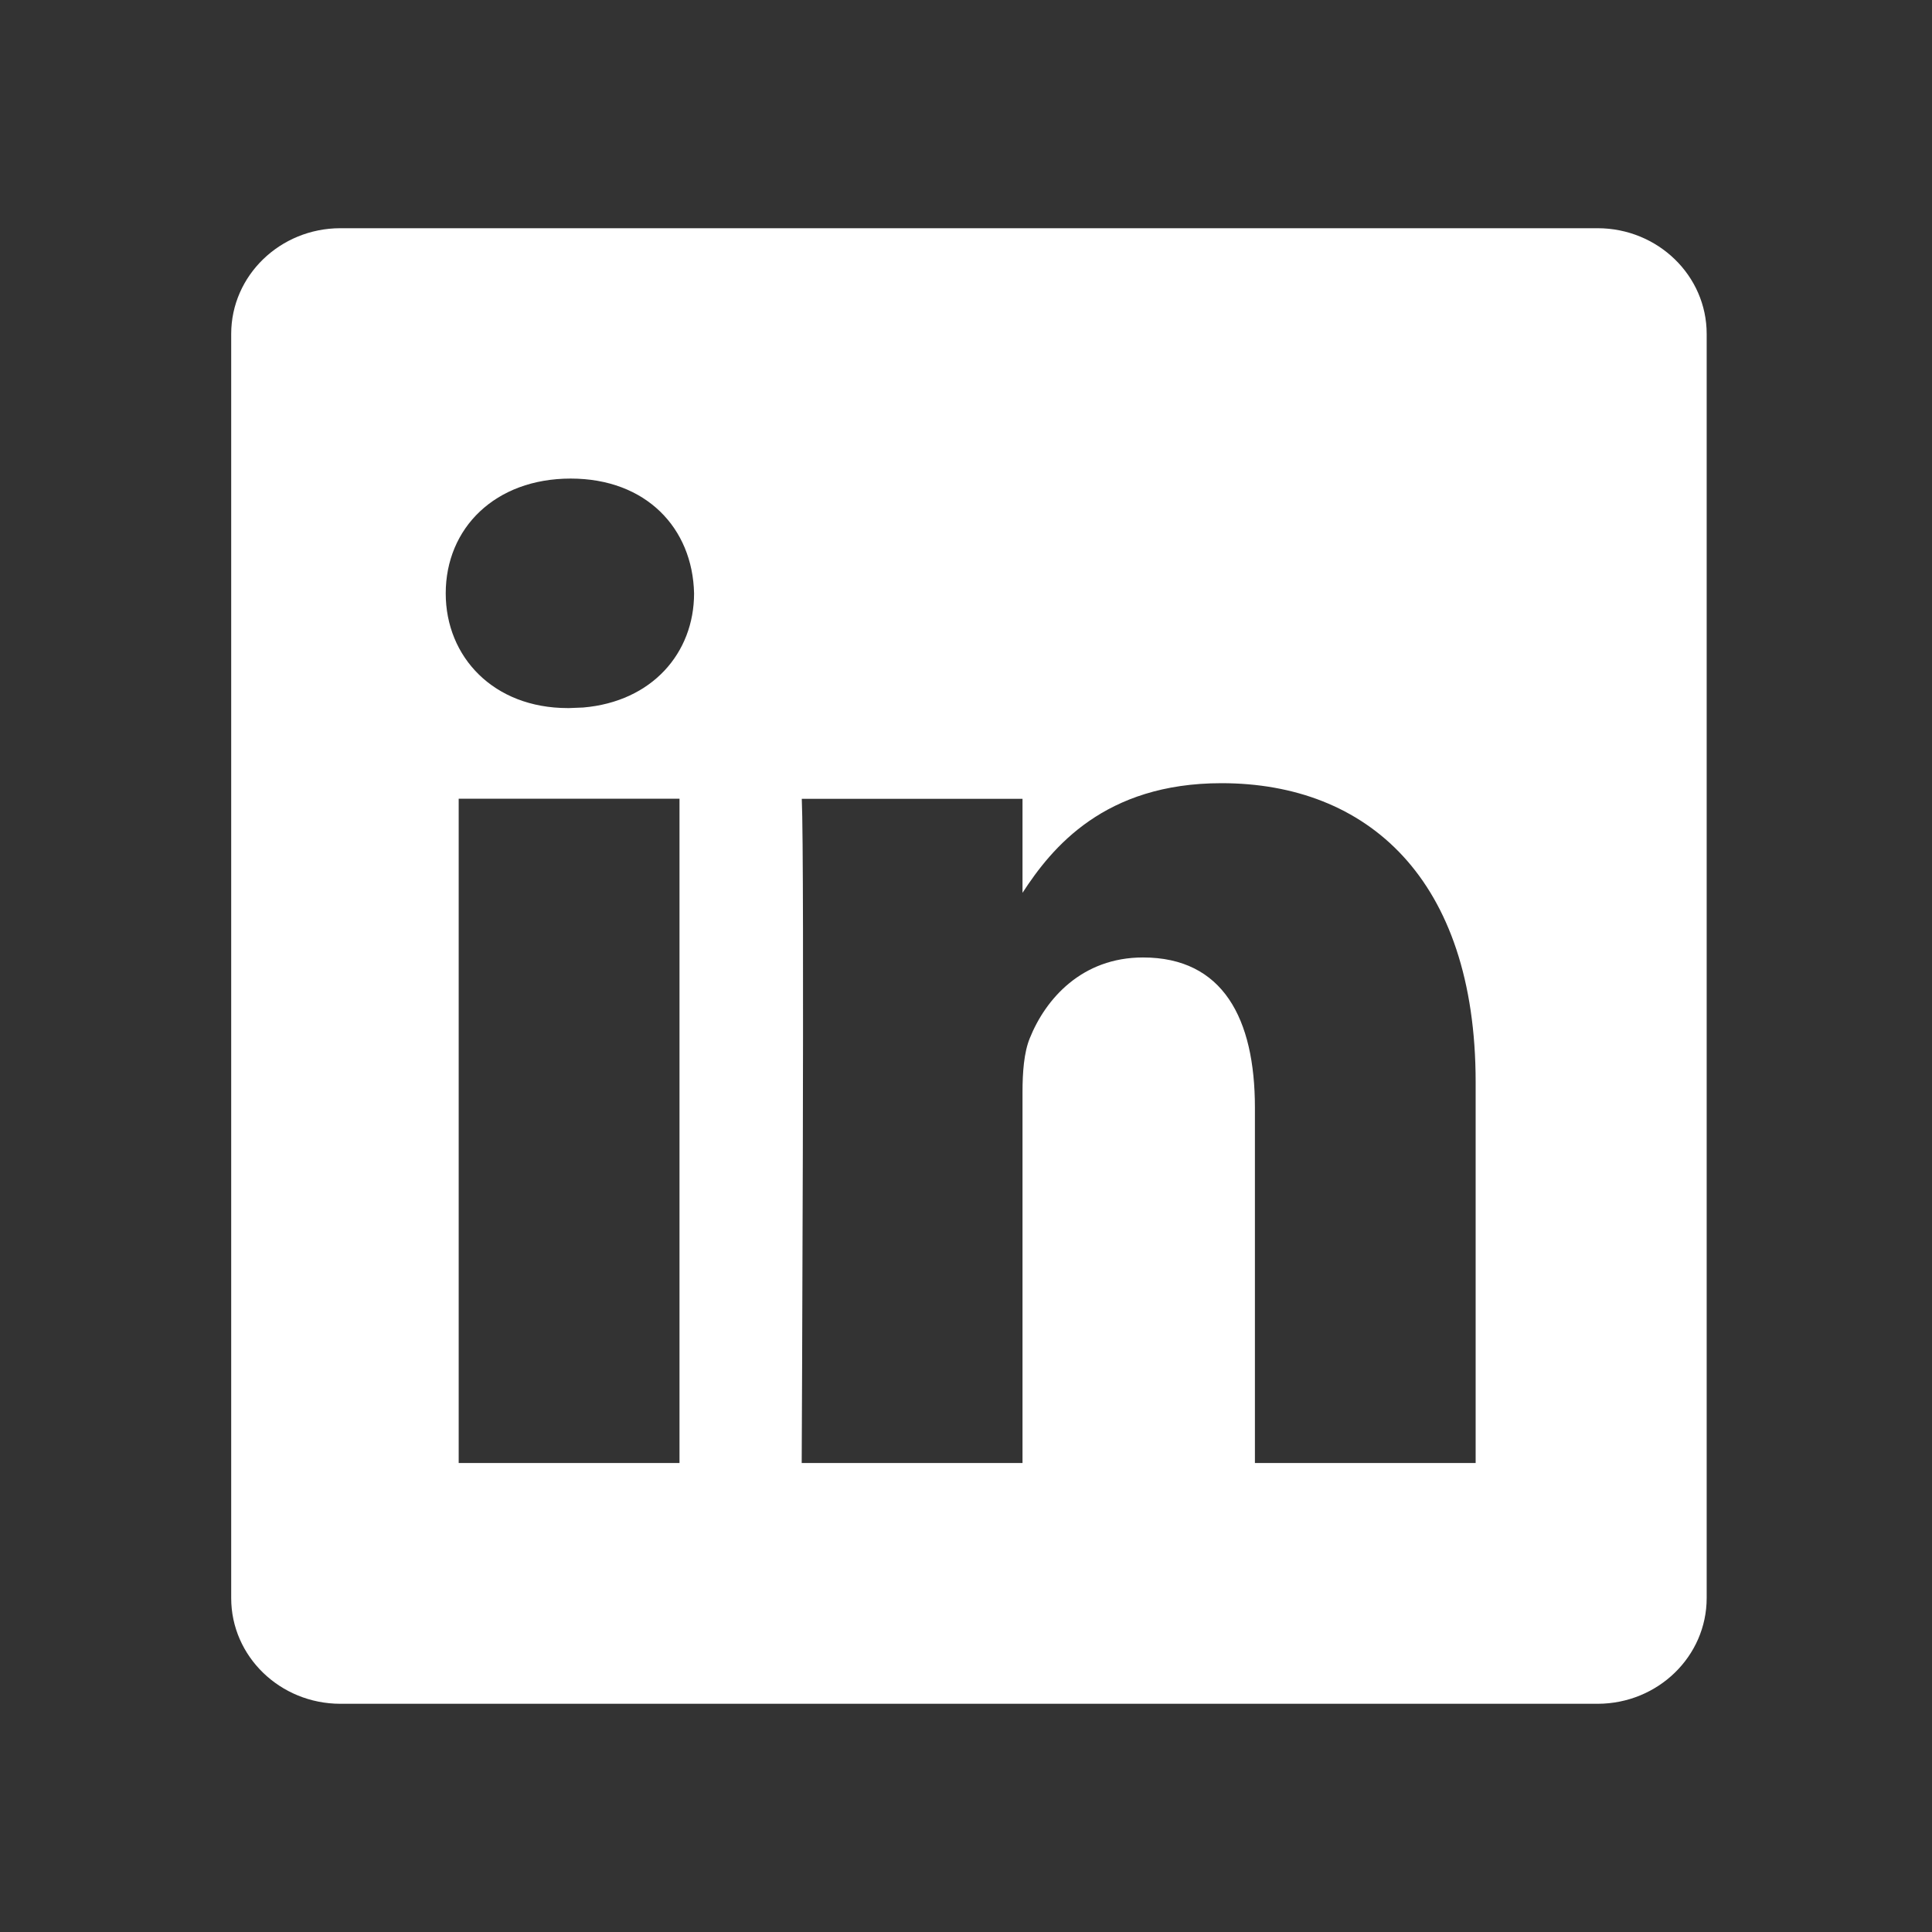 <svg width="24" height="24" viewBox="0 0 24 24" fill="none" xmlns="http://www.w3.org/2000/svg">
<rect x="0" y="0" width="24" height="24" fill="#333333" stroke="none"/>
<path fill-rule="evenodd" clip-rule="evenodd" d="M19.847 2.835C20.595 2.836 21.201 3.424 21.201 4.148V19.851C21.201 20.576 20.595 21.164 19.847 21.165H4.227C3.479 21.164 2.872 20.577 2.872 19.852V4.148C2.872 3.424 3.479 2.836 4.227 2.835H19.847ZM5.698 18.174H8.441V9.922H5.698V18.174ZM15.174 9.729C13.719 9.729 13.067 10.529 12.702 11.091V9.923H9.96C9.996 10.697 9.959 18.121 9.959 18.174H12.702V13.567C12.702 13.321 12.72 13.074 12.792 12.898C12.99 12.405 13.442 11.894 14.199 11.894C15.191 11.894 15.589 12.651 15.589 13.76V18.174H18.331V13.443C18.331 10.909 16.978 9.729 15.174 9.729ZM7.089 5.945C6.15 5.945 5.537 6.561 5.537 7.371C5.537 8.162 6.132 8.796 7.053 8.796H7.07L7.245 8.789C8.099 8.716 8.622 8.113 8.622 7.371C8.604 6.561 8.027 5.945 7.089 5.945Z" fill="white"/>
</svg>
